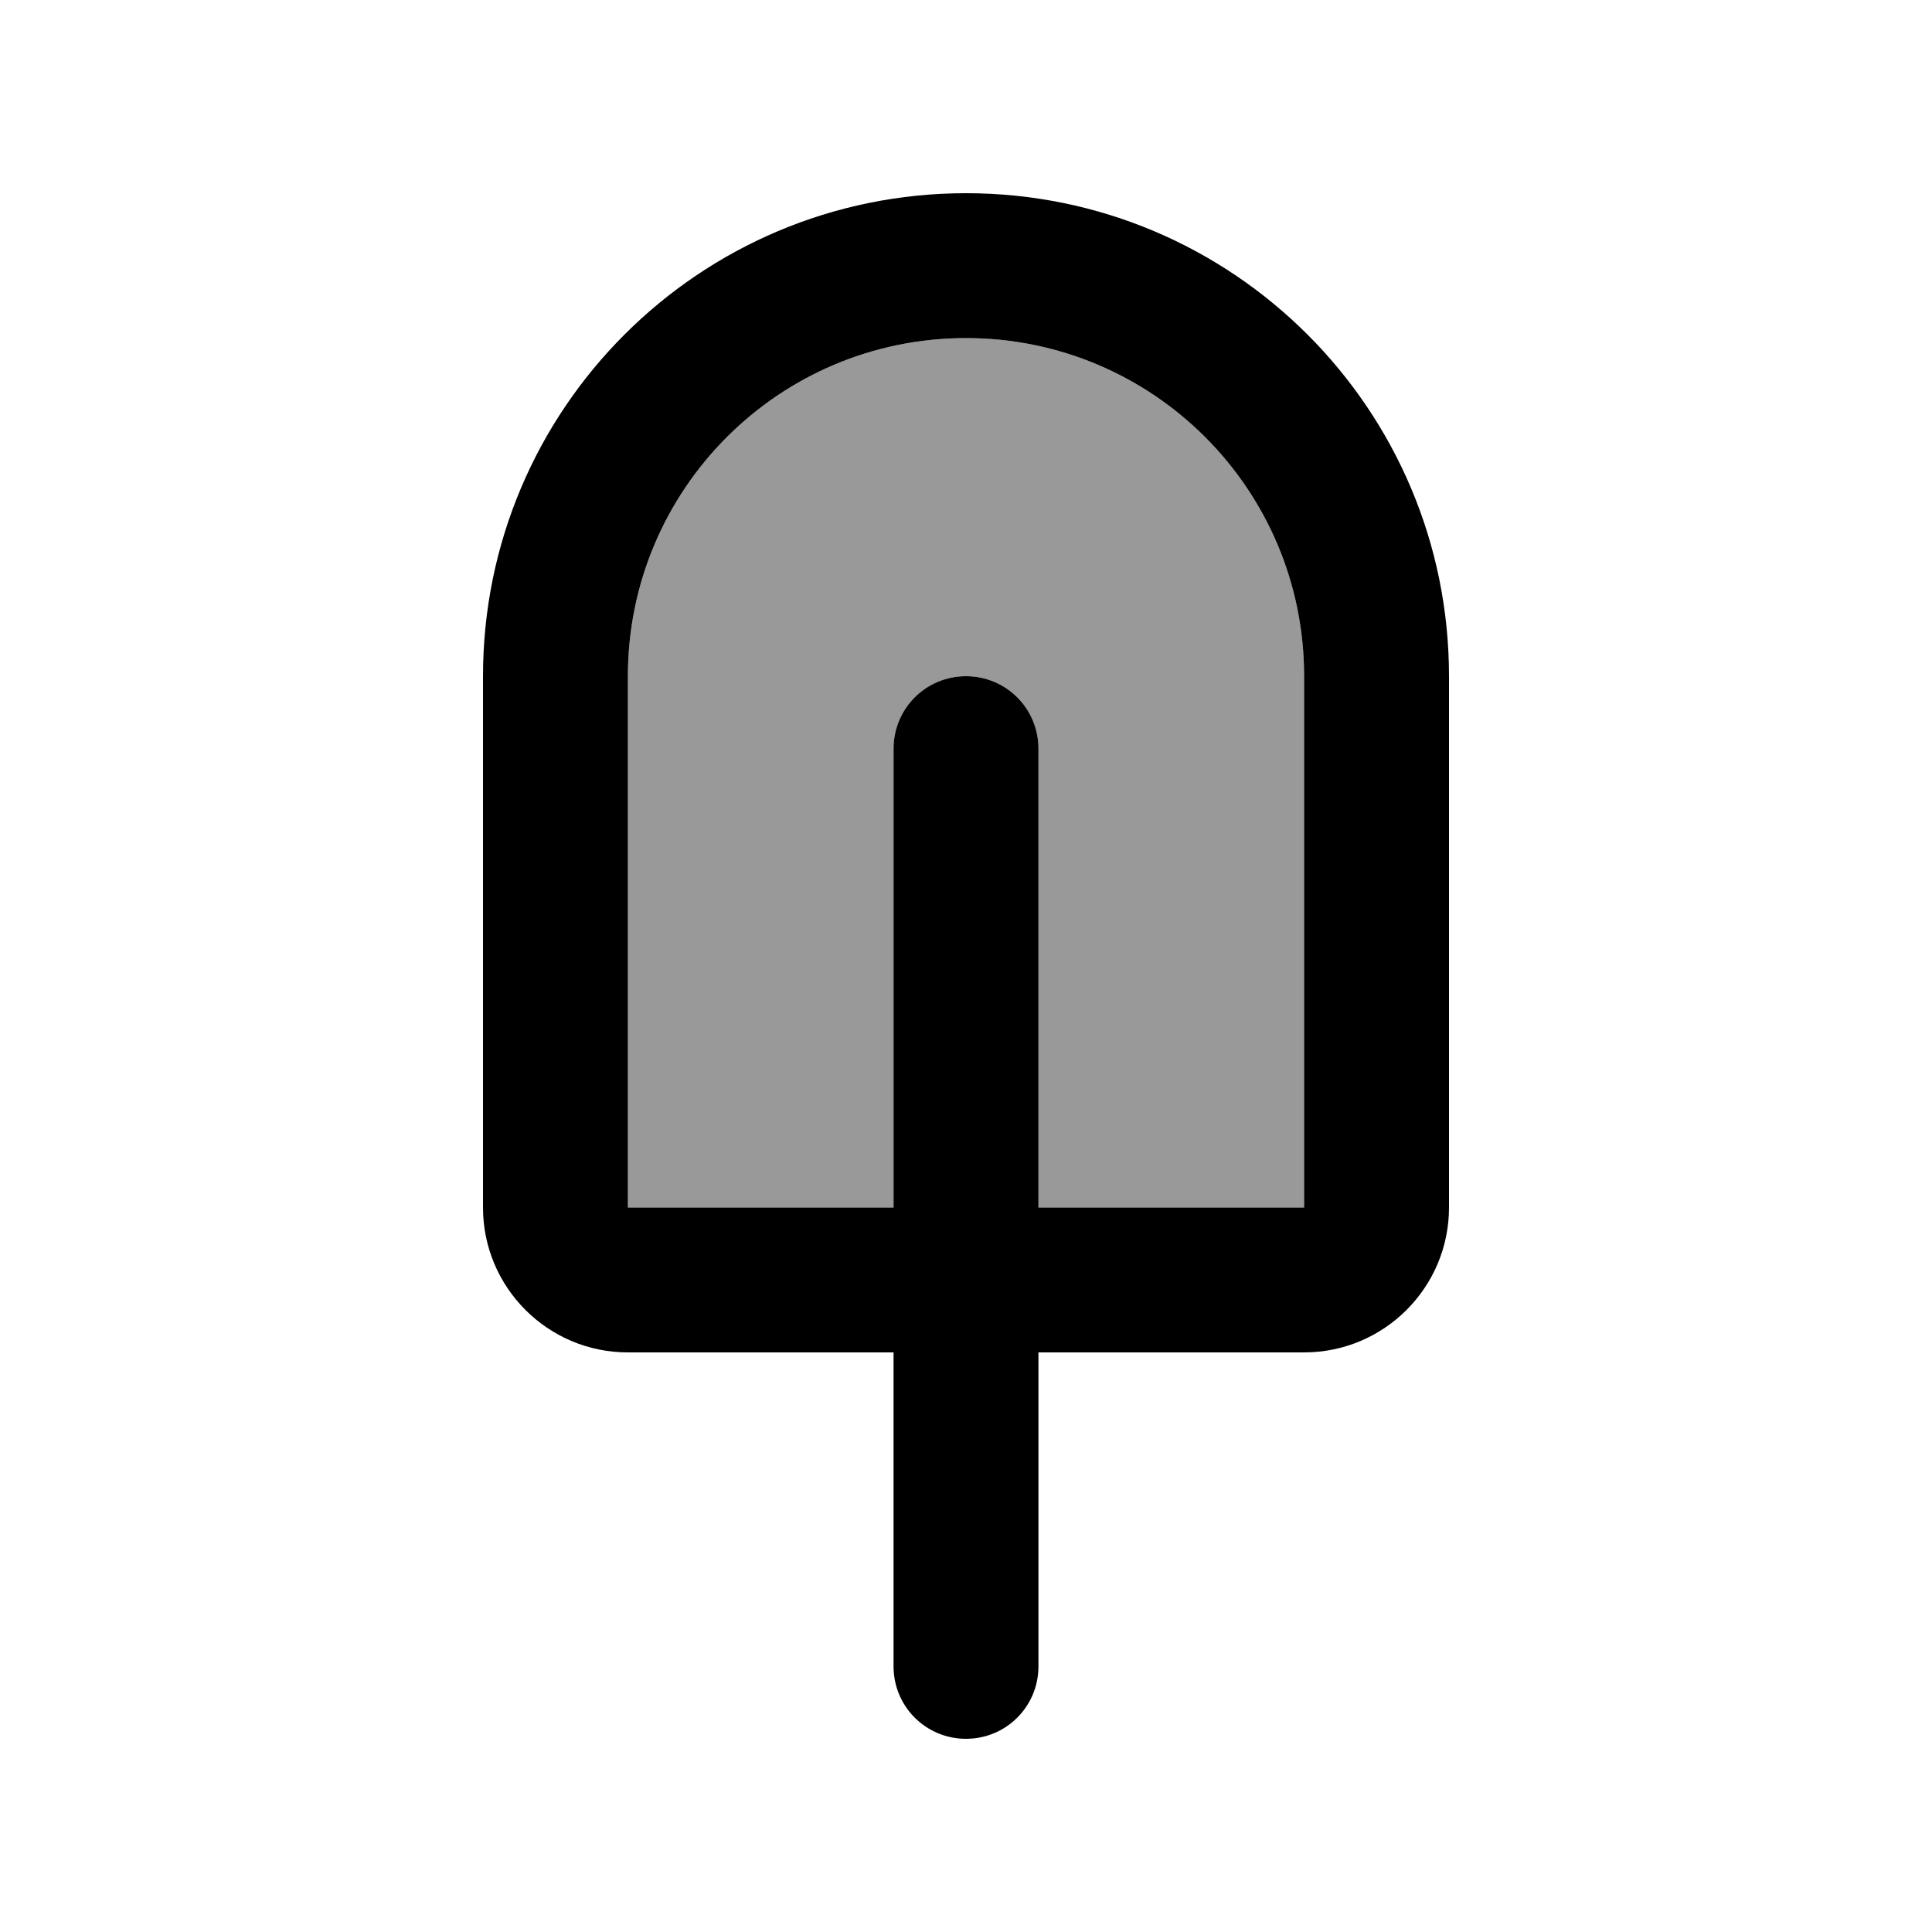 <svg xmlns="http://www.w3.org/2000/svg" viewBox="0 0 640 640"><!--! Font Awesome Pro 7.1.0 by @fontawesome - https://fontawesome.com License - https://fontawesome.com/license (Commercial License) Copyright 2025 Fonticons, Inc. --><path opacity=".4" fill="currentColor" d="M208 224L208 400L296 400L296 248C296 234.7 306.7 224 320 224C333.3 224 344 234.7 344 248L344 400L432 400L432 224C432 162.1 381.9 112 320 112C258.1 112 208 162.1 208 224z"/><path fill="currentColor" d="M432 224C432 162.1 381.9 112 320 112C258.1 112 208 162.1 208 224L208 400L296 400L296 248C296 234.7 306.7 224 320 224C333.3 224 344 234.7 344 248L344 400L432 400L432 224zM296 448L208 448C181.5 448 160 426.5 160 400L160 224C160 135.6 231.6 64 320 64C408.4 64 480 135.6 480 224L480 400C480 426.5 458.5 448 432 448L344 448L344 552C344 565.3 333.3 576 320 576C306.7 576 296 565.3 296 552L296 448z"/></svg>